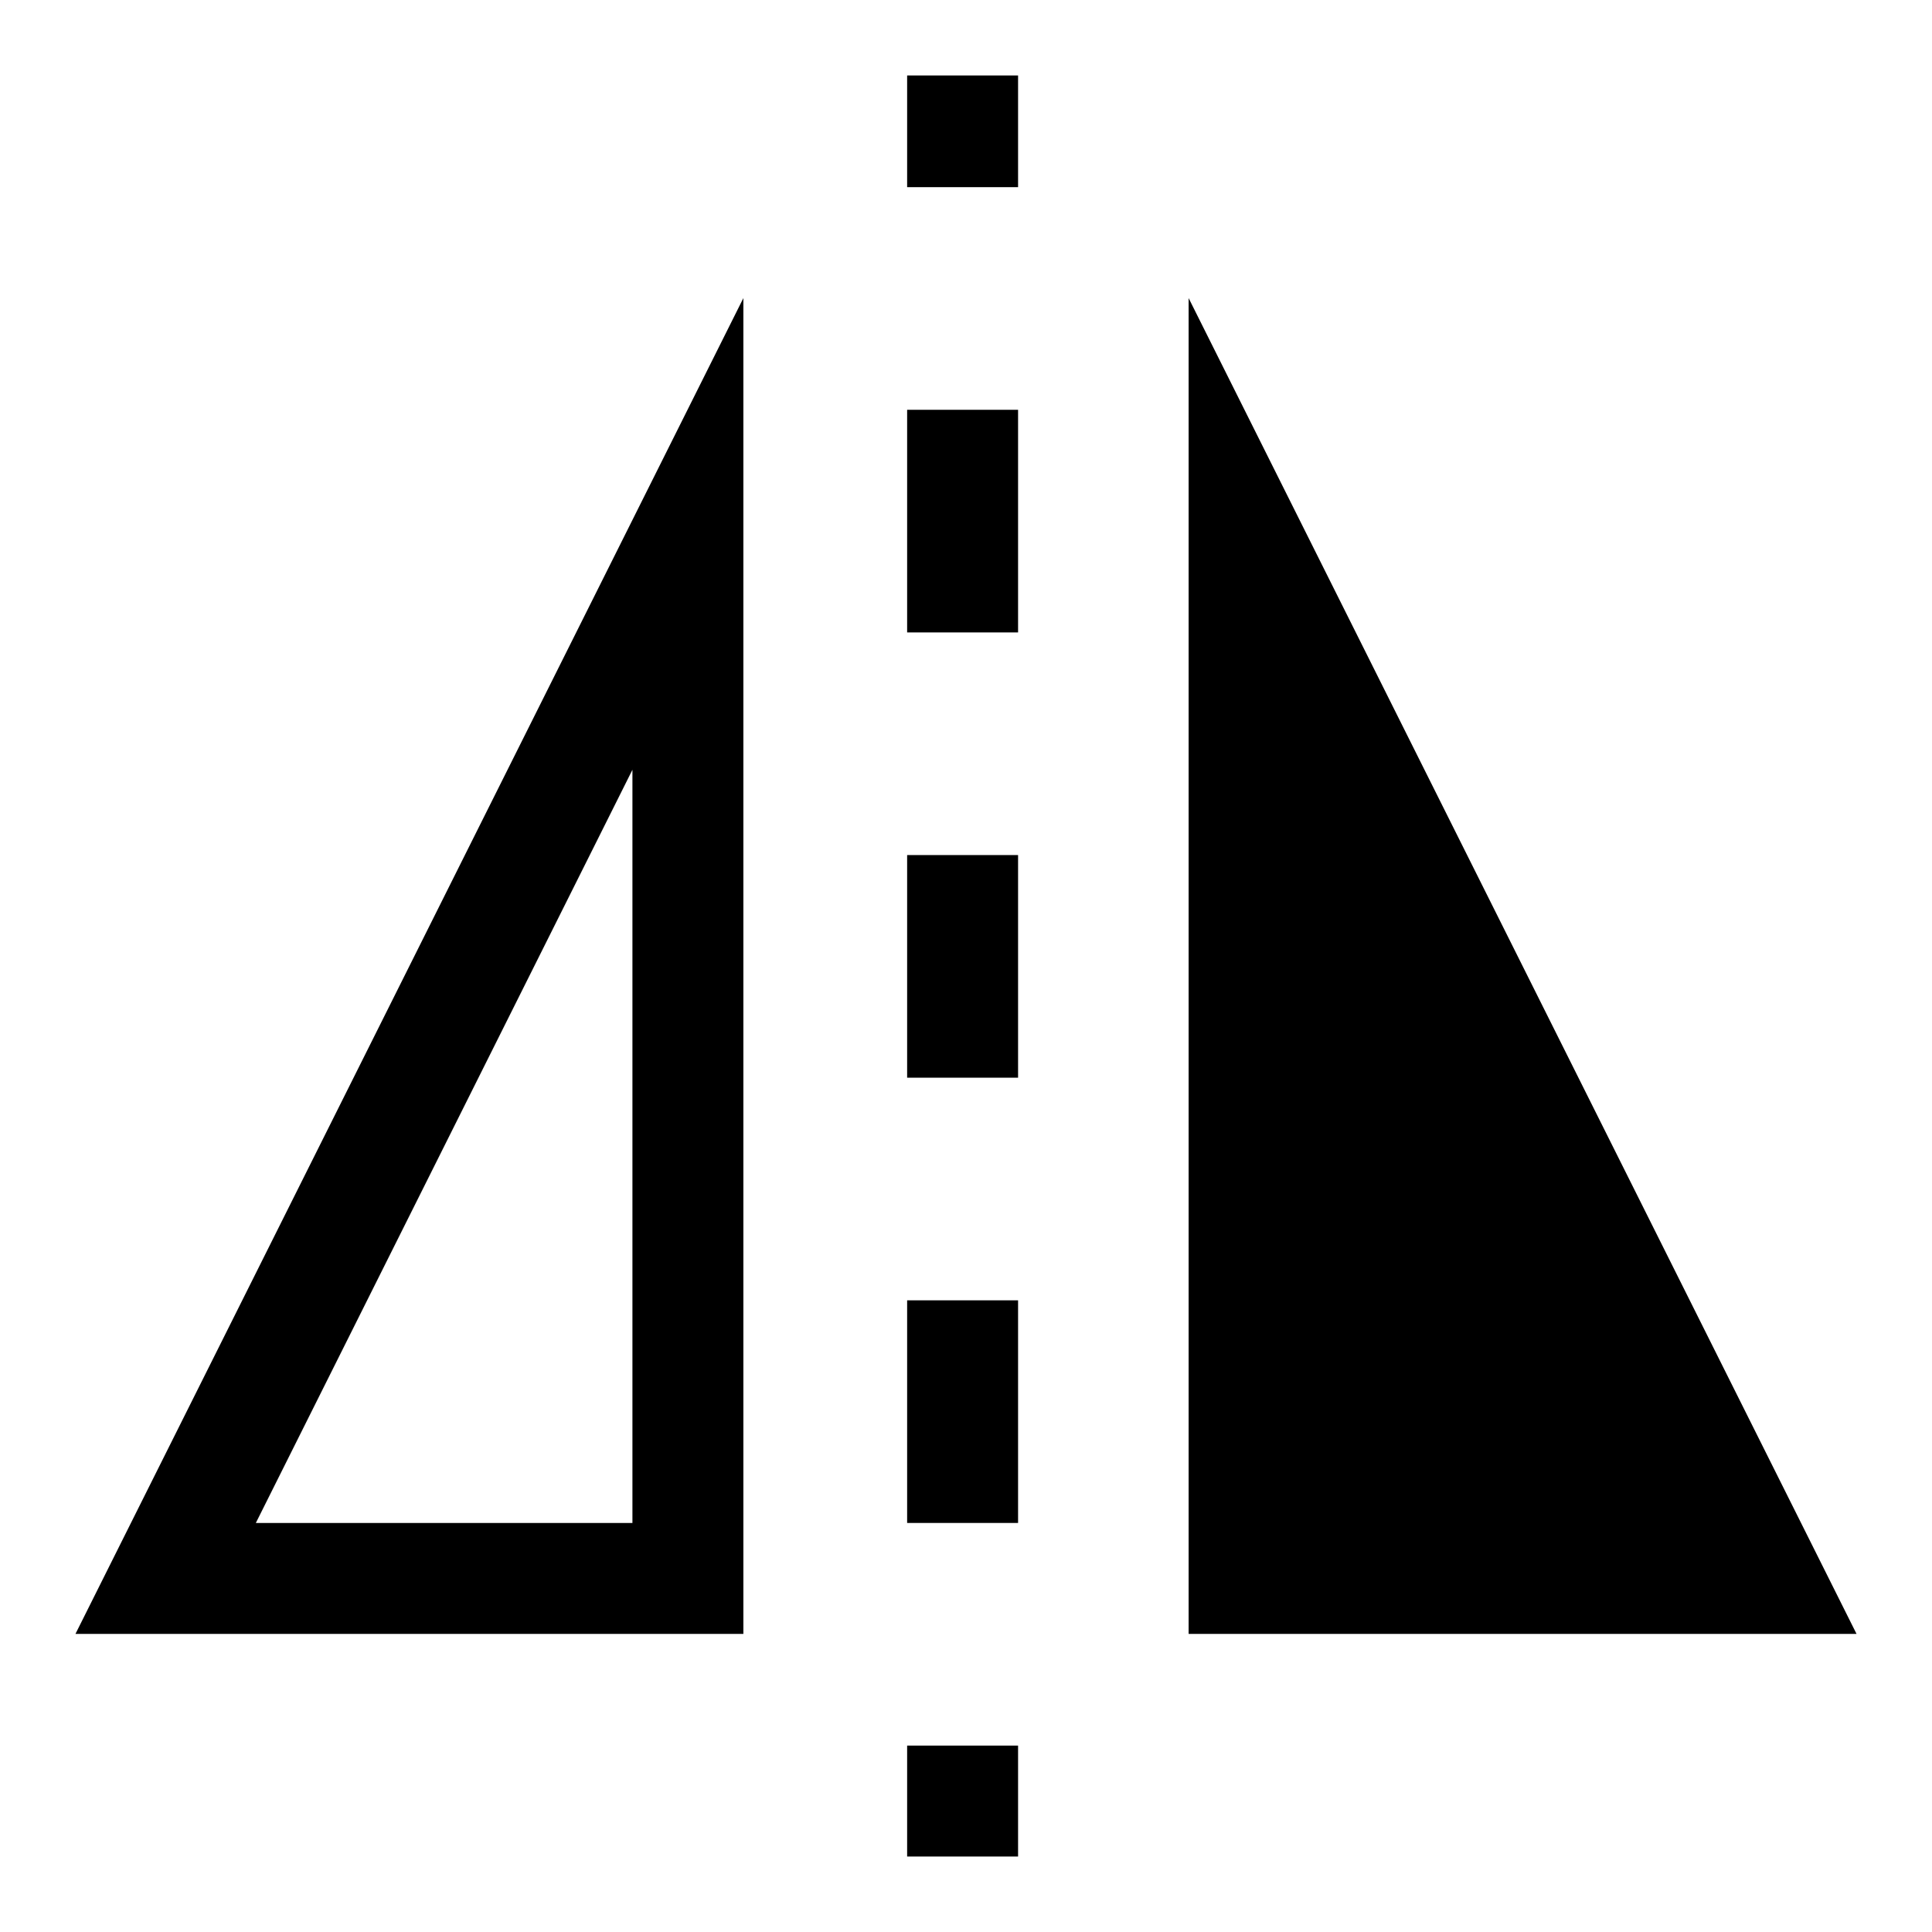 <?xml version="1.0" encoding="utf-8"?>
<!-- Svg Vector Icons : http://www.onlinewebfonts.com/icon -->
<!DOCTYPE svg PUBLIC "-//W3C//DTD SVG 1.1//EN" "http://www.w3.org/Graphics/SVG/1.1/DTD/svg11.dtd">
<svg version="1.1" xmlns="http://www.w3.org/2000/svg" xmlns:xlink="http://www.w3.org/1999/xlink" x="0px" y="0px" viewBox="0 0 256 256" enable-background="new 0 0 256 256" xml:space="preserve">
<g><g><path fill="#000000" d="M98.5,216.5v-177L10,216.5H98.5z M83.8,201.8H33.9L83.8,102V201.8z"/><path fill="#000000" d="M157.5,39.5v177H246L157.5,39.5z"/><path fill="#000000" d="M120.2,10h14.7v14.8h-14.7V10z"/><path fill="#000000" d="M120.2,172.3h14.7v29.5h-14.7V172.3z"/><path fill="#000000" d="M120.2,113.3h14.7v29.5h-14.7V113.3z"/><path fill="#000000" d="M120.2,54.3h14.7v29.5h-14.7V54.3z"/><path fill="#000000" d="M120.2,231.3h14.7V246h-14.7V231.3z"/></g></g>
</svg>